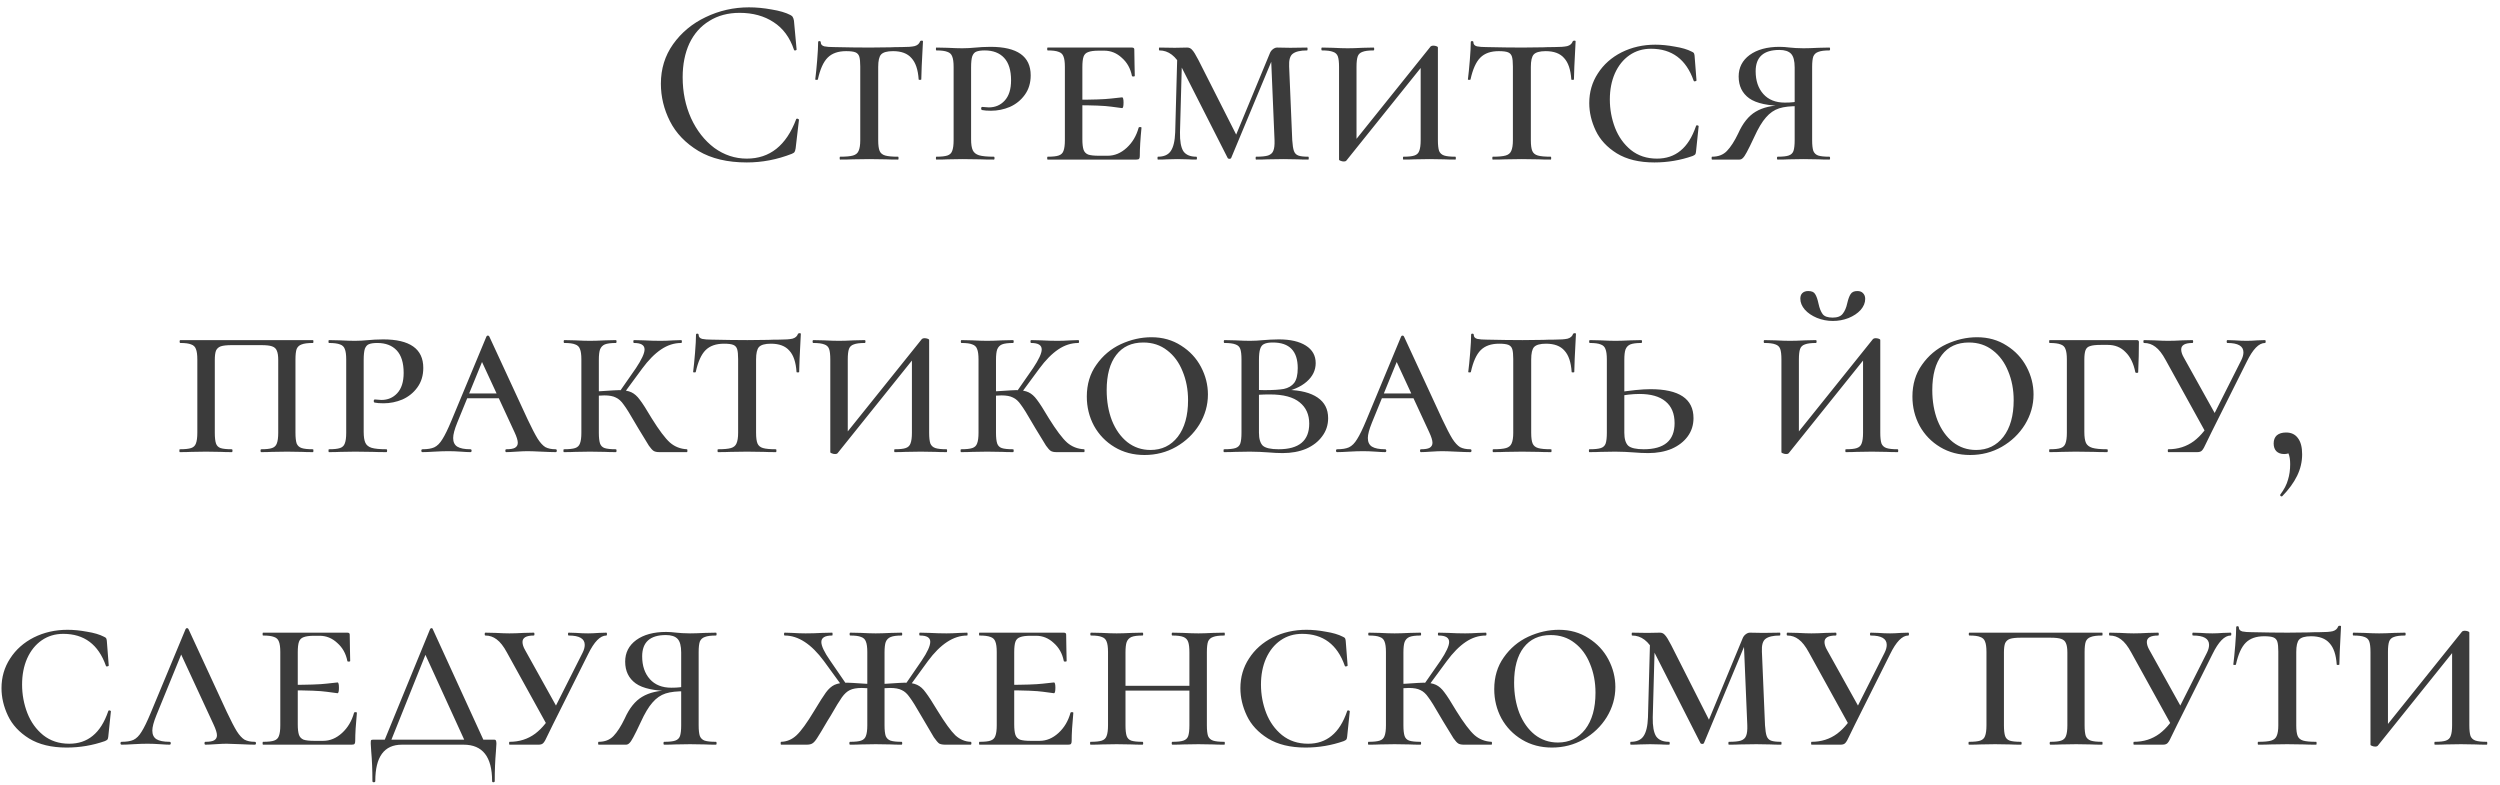 <?xml version="1.0" encoding="UTF-8"?> <svg xmlns="http://www.w3.org/2000/svg" width="188" height="59" viewBox="0 0 188 59" fill="none"><path d="M56.322 0.552C56.874 0.552 57.444 0.606 58.032 0.714C58.62 0.81 59.088 0.948 59.436 1.128C59.532 1.176 59.592 1.23 59.616 1.29C59.652 1.338 59.682 1.428 59.706 1.56L59.904 3.72C59.904 3.756 59.874 3.78 59.814 3.792C59.754 3.804 59.718 3.786 59.706 3.738C59.394 2.814 58.884 2.124 58.176 1.668C57.468 1.2 56.616 0.966 55.62 0.966C54.744 0.966 53.982 1.17 53.334 1.578C52.686 1.974 52.188 2.538 51.84 3.27C51.504 4.002 51.336 4.848 51.336 5.808C51.336 6.924 51.546 7.95 51.966 8.886C52.398 9.822 52.98 10.566 53.712 11.118C54.456 11.658 55.272 11.928 56.16 11.928C57.888 11.928 59.124 10.944 59.868 8.976C59.868 8.94 59.898 8.922 59.958 8.922C59.982 8.922 60.006 8.934 60.03 8.958C60.066 8.97 60.084 8.982 60.084 8.994L59.832 11.154C59.808 11.298 59.778 11.394 59.742 11.442C59.718 11.478 59.652 11.52 59.544 11.568C58.44 12 57.312 12.216 56.16 12.216C54.708 12.216 53.496 11.928 52.524 11.352C51.552 10.764 50.838 10.02 50.382 9.12C49.926 8.22 49.698 7.278 49.698 6.294C49.698 5.178 50.004 4.188 50.616 3.324C51.24 2.448 52.056 1.77 53.064 1.29C54.084 0.798 55.17 0.552 56.322 0.552ZM63.629 3.846C63.029 3.846 62.567 4.008 62.243 4.332C61.919 4.656 61.673 5.202 61.505 5.97C61.505 5.994 61.469 6.006 61.397 6.006C61.337 6.006 61.307 5.994 61.307 5.97C61.355 5.598 61.403 5.118 61.451 4.53C61.499 3.942 61.523 3.492 61.523 3.18C61.523 3.12 61.553 3.09 61.613 3.09C61.685 3.09 61.721 3.12 61.721 3.18C61.721 3.336 61.811 3.438 61.991 3.486C62.171 3.522 62.399 3.54 62.675 3.54C63.707 3.564 64.613 3.576 65.393 3.576L66.959 3.558C67.163 3.546 67.439 3.54 67.787 3.54C68.243 3.54 68.573 3.516 68.777 3.468C68.993 3.408 69.131 3.288 69.191 3.108C69.215 3.072 69.257 3.054 69.317 3.054C69.377 3.054 69.407 3.072 69.407 3.108C69.323 4.656 69.281 5.61 69.281 5.97C69.281 5.994 69.245 6.006 69.173 6.006C69.113 6.006 69.083 5.994 69.083 5.97C69.035 5.238 68.855 4.704 68.543 4.368C68.243 4.02 67.781 3.846 67.157 3.846C66.713 3.846 66.413 3.93 66.257 4.098C66.113 4.254 66.041 4.566 66.041 5.034V10.542C66.041 10.914 66.077 11.184 66.149 11.352C66.221 11.52 66.359 11.634 66.563 11.694C66.767 11.754 67.091 11.784 67.535 11.784C67.559 11.784 67.571 11.82 67.571 11.892C67.571 11.964 67.559 12 67.535 12C67.139 12 66.833 11.994 66.617 11.982L65.357 11.964L64.115 11.982C63.887 11.994 63.575 12 63.179 12C63.155 12 63.143 11.964 63.143 11.892C63.143 11.82 63.155 11.784 63.179 11.784C63.623 11.784 63.947 11.754 64.151 11.694C64.355 11.634 64.493 11.52 64.565 11.352C64.649 11.172 64.691 10.902 64.691 10.542V4.998C64.691 4.662 64.667 4.416 64.619 4.26C64.571 4.104 64.475 3.996 64.331 3.936C64.187 3.876 63.953 3.846 63.629 3.846ZM73.026 10.47C73.026 10.842 73.068 11.118 73.152 11.298C73.236 11.478 73.392 11.604 73.62 11.676C73.86 11.748 74.232 11.784 74.736 11.784C74.772 11.784 74.79 11.82 74.79 11.892C74.79 11.964 74.772 12 74.736 12C74.304 12 73.962 11.994 73.71 11.982L72.378 11.964L71.262 11.982C71.058 11.994 70.776 12 70.416 12C70.392 12 70.38 11.964 70.38 11.892C70.38 11.82 70.392 11.784 70.416 11.784C70.788 11.784 71.064 11.754 71.244 11.694C71.424 11.634 71.544 11.52 71.604 11.352C71.676 11.172 71.712 10.902 71.712 10.542V5.034C71.712 4.674 71.676 4.41 71.604 4.242C71.544 4.074 71.424 3.96 71.244 3.9C71.064 3.828 70.788 3.792 70.416 3.792C70.392 3.792 70.38 3.756 70.38 3.684C70.38 3.612 70.392 3.576 70.416 3.576L71.244 3.594C71.724 3.618 72.096 3.63 72.36 3.63C72.672 3.63 73.014 3.612 73.386 3.576C73.518 3.564 73.674 3.552 73.854 3.54C74.046 3.528 74.256 3.522 74.484 3.522C76.5 3.522 77.508 4.236 77.508 5.664C77.508 6.24 77.358 6.732 77.058 7.14C76.77 7.536 76.398 7.836 75.942 8.04C75.486 8.232 75.012 8.328 74.52 8.328C74.244 8.328 74.016 8.31 73.836 8.274C73.8 8.25 73.782 8.214 73.782 8.166C73.782 8.082 73.812 8.04 73.872 8.04C73.956 8.04 74.034 8.046 74.106 8.058C74.19 8.07 74.274 8.076 74.358 8.076C74.838 8.076 75.234 7.908 75.546 7.572C75.87 7.224 76.032 6.714 76.032 6.042C76.032 5.286 75.858 4.722 75.51 4.35C75.162 3.978 74.676 3.792 74.052 3.792C73.776 3.792 73.566 3.822 73.422 3.882C73.29 3.93 73.188 4.044 73.116 4.224C73.056 4.404 73.026 4.686 73.026 5.07V10.47ZM78.784 12C78.76 12 78.748 11.964 78.748 11.892C78.748 11.82 78.76 11.784 78.784 11.784C79.168 11.784 79.444 11.754 79.612 11.694C79.791 11.634 79.912 11.52 79.972 11.352C80.043 11.172 80.079 10.902 80.079 10.542V5.034C80.079 4.674 80.043 4.41 79.972 4.242C79.912 4.074 79.791 3.96 79.612 3.9C79.431 3.828 79.156 3.792 78.784 3.792C78.76 3.792 78.748 3.756 78.748 3.684C78.748 3.612 78.76 3.576 78.784 3.576H85.12C85.24 3.576 85.299 3.624 85.299 3.72L85.317 4.836C85.329 5.064 85.335 5.352 85.335 5.7C85.335 5.736 85.299 5.754 85.228 5.754C85.156 5.754 85.12 5.736 85.12 5.7C85.011 5.148 84.76 4.698 84.364 4.35C83.98 3.99 83.535 3.81 83.031 3.81H82.635C82.275 3.81 82.005 3.846 81.826 3.918C81.657 3.978 81.543 4.092 81.484 4.26C81.424 4.428 81.394 4.692 81.394 5.052V10.47C81.394 10.818 81.424 11.082 81.484 11.262C81.543 11.43 81.657 11.55 81.826 11.622C82.005 11.682 82.275 11.712 82.635 11.712H83.302C83.817 11.712 84.291 11.514 84.724 11.118C85.156 10.722 85.456 10.218 85.624 9.606C85.635 9.57 85.671 9.552 85.731 9.552C85.803 9.552 85.84 9.57 85.84 9.606C85.755 10.47 85.713 11.178 85.713 11.73C85.713 11.826 85.695 11.898 85.659 11.946C85.624 11.982 85.552 12 85.444 12H78.784ZM84.382 8.13C84.334 8.13 84.064 8.094 83.572 8.022C83.079 7.95 82.168 7.914 80.835 7.914V7.5C82.156 7.5 83.061 7.47 83.553 7.41C84.046 7.35 84.322 7.32 84.382 7.32C84.454 7.32 84.49 7.452 84.49 7.716C84.49 7.992 84.454 8.13 84.382 8.13ZM88.537 3.972L88.897 4.026L88.735 9.948C88.723 10.608 88.807 11.082 88.987 11.37C89.179 11.646 89.503 11.784 89.959 11.784C89.995 11.784 90.013 11.82 90.013 11.892C90.013 11.964 89.995 12 89.959 12C89.695 12 89.491 11.994 89.347 11.982L88.537 11.964L87.745 11.982C87.589 11.994 87.367 12 87.079 12C87.055 12 87.043 11.964 87.043 11.892C87.043 11.82 87.055 11.784 87.079 11.784C87.523 11.784 87.841 11.646 88.033 11.37C88.237 11.082 88.351 10.608 88.375 9.948L88.537 3.972ZM98.383 11.784C98.407 11.784 98.419 11.82 98.419 11.892C98.419 11.964 98.407 12 98.383 12C98.047 12 97.783 11.994 97.591 11.982L96.529 11.964L95.305 11.982C95.101 11.994 94.819 12 94.459 12C94.435 12 94.423 11.964 94.423 11.892C94.423 11.82 94.435 11.784 94.459 11.784C94.867 11.784 95.167 11.754 95.359 11.694C95.563 11.622 95.695 11.502 95.755 11.334C95.827 11.166 95.857 10.902 95.845 10.542L95.575 4.134L95.953 3.792L92.587 11.874C92.563 11.922 92.521 11.946 92.461 11.946C92.389 11.946 92.341 11.922 92.317 11.874L88.861 5.07C88.429 4.218 87.871 3.792 87.187 3.792C87.163 3.792 87.151 3.756 87.151 3.684C87.151 3.612 87.163 3.576 87.187 3.576L88.339 3.594L89.275 3.576C89.431 3.576 89.557 3.636 89.653 3.756C89.761 3.864 89.917 4.116 90.121 4.512L93.037 10.272L92.443 11.37L95.485 4.026C95.533 3.894 95.611 3.786 95.719 3.702C95.827 3.618 95.935 3.576 96.043 3.576L97.033 3.594L98.293 3.576C98.317 3.576 98.329 3.612 98.329 3.684C98.329 3.756 98.317 3.792 98.293 3.792C97.789 3.792 97.429 3.876 97.213 4.044C97.009 4.2 96.919 4.518 96.943 4.998L97.177 10.542C97.201 10.914 97.243 11.184 97.303 11.352C97.363 11.52 97.471 11.634 97.627 11.694C97.783 11.754 98.035 11.784 98.383 11.784ZM101.056 12.144C100.972 12.144 100.888 12.126 100.804 12.09C100.732 12.066 100.696 12.036 100.696 12V5.034C100.696 4.674 100.666 4.41 100.606 4.242C100.546 4.074 100.426 3.96 100.246 3.9C100.066 3.828 99.79 3.792 99.418 3.792C99.382 3.792 99.365 3.756 99.365 3.684C99.365 3.612 99.382 3.576 99.418 3.576L100.228 3.594C100.684 3.618 101.056 3.63 101.344 3.63C101.644 3.63 102.022 3.618 102.478 3.594L103.288 3.576C103.324 3.576 103.342 3.612 103.342 3.684C103.342 3.756 103.324 3.792 103.288 3.792C102.916 3.792 102.64 3.828 102.46 3.9C102.28 3.96 102.16 4.074 102.1 4.242C102.04 4.41 102.01 4.674 102.01 5.034V10.866L101.596 10.956L107.59 3.486C107.65 3.45 107.71 3.432 107.77 3.432C107.854 3.432 107.932 3.444 108.004 3.468C108.088 3.492 108.13 3.528 108.13 3.576V10.542C108.13 10.902 108.16 11.172 108.22 11.352C108.292 11.52 108.418 11.634 108.598 11.694C108.778 11.754 109.06 11.784 109.444 11.784C109.468 11.784 109.48 11.82 109.48 11.892C109.48 11.964 109.468 12 109.444 12C109.084 12 108.802 11.994 108.598 11.982L107.5 11.964L106.348 11.982C106.156 11.994 105.886 12 105.538 12C105.514 12 105.502 11.964 105.502 11.892C105.502 11.82 105.514 11.784 105.538 11.784C105.922 11.784 106.198 11.754 106.366 11.694C106.546 11.634 106.666 11.52 106.726 11.352C106.798 11.172 106.834 10.902 106.834 10.542V4.764L107.23 4.62L101.236 12.09C101.2 12.126 101.14 12.144 101.056 12.144ZM112.708 3.846C112.108 3.846 111.646 4.008 111.322 4.332C110.998 4.656 110.752 5.202 110.584 5.97C110.584 5.994 110.548 6.006 110.476 6.006C110.416 6.006 110.386 5.994 110.386 5.97C110.434 5.598 110.482 5.118 110.53 4.53C110.578 3.942 110.602 3.492 110.602 3.18C110.602 3.12 110.632 3.09 110.692 3.09C110.764 3.09 110.8 3.12 110.8 3.18C110.8 3.336 110.89 3.438 111.07 3.486C111.25 3.522 111.478 3.54 111.754 3.54C112.786 3.564 113.692 3.576 114.472 3.576L116.038 3.558C116.242 3.546 116.518 3.54 116.866 3.54C117.322 3.54 117.652 3.516 117.856 3.468C118.072 3.408 118.21 3.288 118.27 3.108C118.294 3.072 118.336 3.054 118.396 3.054C118.456 3.054 118.486 3.072 118.486 3.108C118.402 4.656 118.36 5.61 118.36 5.97C118.36 5.994 118.324 6.006 118.252 6.006C118.192 6.006 118.162 5.994 118.162 5.97C118.114 5.238 117.934 4.704 117.622 4.368C117.322 4.02 116.86 3.846 116.236 3.846C115.792 3.846 115.492 3.93 115.336 4.098C115.192 4.254 115.12 4.566 115.12 5.034V10.542C115.12 10.914 115.156 11.184 115.228 11.352C115.3 11.52 115.438 11.634 115.642 11.694C115.846 11.754 116.17 11.784 116.614 11.784C116.638 11.784 116.65 11.82 116.65 11.892C116.65 11.964 116.638 12 116.614 12C116.218 12 115.912 11.994 115.696 11.982L114.436 11.964L113.194 11.982C112.966 11.994 112.654 12 112.258 12C112.234 12 112.222 11.964 112.222 11.892C112.222 11.82 112.234 11.784 112.258 11.784C112.702 11.784 113.026 11.754 113.23 11.694C113.434 11.634 113.572 11.52 113.644 11.352C113.728 11.172 113.77 10.902 113.77 10.542V4.998C113.77 4.662 113.746 4.416 113.698 4.26C113.65 4.104 113.554 3.996 113.41 3.936C113.266 3.876 113.032 3.846 112.708 3.846ZM124.48 3.36C124.936 3.36 125.422 3.408 125.938 3.504C126.466 3.588 126.892 3.714 127.216 3.882C127.3 3.918 127.354 3.954 127.378 3.99C127.402 4.026 127.42 4.092 127.432 4.188L127.576 6.042C127.576 6.078 127.54 6.102 127.468 6.114C127.408 6.126 127.372 6.108 127.36 6.06C126.796 4.464 125.728 3.666 124.156 3.666C123.544 3.666 123.004 3.828 122.536 4.152C122.068 4.476 121.702 4.932 121.438 5.52C121.186 6.096 121.06 6.75 121.06 7.482C121.06 8.226 121.192 8.94 121.456 9.624C121.72 10.296 122.116 10.848 122.644 11.28C123.184 11.712 123.838 11.928 124.606 11.928C125.302 11.928 125.89 11.73 126.37 11.334C126.862 10.938 127.252 10.32 127.54 9.48C127.552 9.432 127.588 9.414 127.648 9.426C127.708 9.438 127.738 9.462 127.738 9.498L127.54 11.406C127.528 11.502 127.51 11.568 127.486 11.604C127.462 11.64 127.396 11.682 127.288 11.73C126.364 12.054 125.404 12.216 124.408 12.216C123.268 12.216 122.326 11.988 121.582 11.532C120.85 11.076 120.322 10.506 119.998 9.822C119.674 9.138 119.512 8.448 119.512 7.752C119.512 6.924 119.728 6.18 120.16 5.52C120.592 4.848 121.186 4.32 121.942 3.936C122.71 3.552 123.556 3.36 124.48 3.36ZM128.749 12C128.725 12 128.713 11.964 128.713 11.892C128.713 11.82 128.725 11.784 128.749 11.784C129.217 11.784 129.589 11.64 129.865 11.352C130.153 11.052 130.435 10.614 130.711 10.038C131.059 9.258 131.497 8.712 132.025 8.4C132.565 8.076 133.267 7.914 134.131 7.914L134.257 7.968C132.985 7.968 132.079 7.776 131.539 7.392C131.011 7.008 130.747 6.462 130.747 5.754C130.747 5.082 131.023 4.542 131.575 4.134C132.139 3.726 132.889 3.522 133.825 3.522C134.053 3.522 134.311 3.54 134.599 3.576C134.719 3.588 134.863 3.6 135.031 3.612C135.211 3.624 135.409 3.63 135.625 3.63C135.901 3.63 136.279 3.618 136.759 3.594L137.569 3.576C137.605 3.576 137.623 3.612 137.623 3.684C137.623 3.756 137.605 3.792 137.569 3.792C137.197 3.792 136.921 3.828 136.741 3.9C136.561 3.96 136.435 4.074 136.363 4.242C136.303 4.41 136.273 4.674 136.273 5.034V10.542C136.273 10.902 136.303 11.172 136.363 11.352C136.435 11.52 136.555 11.634 136.723 11.694C136.903 11.754 137.185 11.784 137.569 11.784C137.605 11.784 137.623 11.82 137.623 11.892C137.623 11.964 137.605 12 137.569 12C137.221 12 136.951 11.994 136.759 11.982L135.625 11.964L134.491 11.982C134.299 11.994 134.029 12 133.681 12C133.645 12 133.627 11.964 133.627 11.892C133.627 11.82 133.645 11.784 133.681 11.784C134.065 11.784 134.341 11.754 134.509 11.694C134.689 11.634 134.809 11.52 134.869 11.352C134.929 11.172 134.959 10.902 134.959 10.542V5.07C134.959 4.578 134.869 4.236 134.689 4.044C134.509 3.852 134.215 3.756 133.807 3.756C132.619 3.756 132.025 4.29 132.025 5.358C132.025 6.066 132.217 6.636 132.601 7.068C132.985 7.5 133.525 7.716 134.221 7.716C134.713 7.716 135.079 7.674 135.319 7.59L135.265 7.986C134.653 7.974 134.161 8.028 133.789 8.148C133.417 8.268 133.087 8.496 132.799 8.832C132.511 9.156 132.217 9.648 131.917 10.308C131.677 10.824 131.491 11.202 131.359 11.442C131.239 11.67 131.137 11.82 131.053 11.892C130.981 11.964 130.897 12 130.801 12H128.749ZM13.525 34C13.501 34 13.489 33.964 13.489 33.892C13.489 33.82 13.501 33.784 13.525 33.784C13.909 33.784 14.191 33.754 14.371 33.694C14.551 33.634 14.671 33.52 14.731 33.352C14.803 33.172 14.839 32.902 14.839 32.542V27.034C14.839 26.674 14.803 26.41 14.731 26.242C14.671 26.074 14.551 25.96 14.371 25.9C14.203 25.828 13.933 25.792 13.561 25.792C13.525 25.792 13.507 25.756 13.507 25.684C13.507 25.612 13.525 25.576 13.561 25.576H23.533C23.557 25.576 23.569 25.612 23.569 25.684C23.569 25.756 23.557 25.792 23.533 25.792C23.149 25.792 22.867 25.828 22.687 25.9C22.507 25.96 22.381 26.074 22.309 26.242C22.249 26.41 22.219 26.674 22.219 27.034V32.542C22.219 32.902 22.249 33.172 22.309 33.352C22.381 33.52 22.507 33.634 22.687 33.694C22.867 33.754 23.149 33.784 23.533 33.784C23.557 33.784 23.569 33.82 23.569 33.892C23.569 33.964 23.557 34 23.533 34C23.185 34 22.909 33.994 22.705 33.982L21.589 33.964L20.437 33.982C20.245 33.994 19.981 34 19.645 34C19.609 34 19.591 33.964 19.591 33.892C19.591 33.82 19.609 33.784 19.645 33.784C20.017 33.784 20.287 33.754 20.455 33.694C20.635 33.634 20.755 33.52 20.815 33.352C20.887 33.172 20.923 32.902 20.923 32.542V27.07C20.923 26.758 20.887 26.524 20.815 26.368C20.755 26.212 20.635 26.104 20.455 26.044C20.287 25.984 20.017 25.954 19.645 25.954H17.431C17.059 25.954 16.783 25.984 16.603 26.044C16.435 26.104 16.315 26.212 16.243 26.368C16.183 26.524 16.153 26.758 16.153 27.07V32.542C16.153 32.902 16.183 33.172 16.243 33.352C16.303 33.52 16.417 33.634 16.585 33.694C16.765 33.754 17.047 33.784 17.431 33.784C17.467 33.784 17.485 33.82 17.485 33.892C17.485 33.964 17.467 34 17.431 34C17.083 34 16.813 33.994 16.621 33.982L15.487 33.964L14.371 33.982C14.167 33.994 13.885 34 13.525 34ZM27.349 32.47C27.349 32.842 27.392 33.118 27.476 33.298C27.559 33.478 27.715 33.604 27.944 33.676C28.183 33.748 28.555 33.784 29.059 33.784C29.096 33.784 29.113 33.82 29.113 33.892C29.113 33.964 29.096 34 29.059 34C28.628 34 28.285 33.994 28.034 33.982L26.701 33.964L25.585 33.982C25.381 33.994 25.099 34 24.739 34C24.715 34 24.703 33.964 24.703 33.892C24.703 33.82 24.715 33.784 24.739 33.784C25.111 33.784 25.387 33.754 25.567 33.694C25.747 33.634 25.867 33.52 25.927 33.352C26 33.172 26.035 32.902 26.035 32.542V27.034C26.035 26.674 26 26.41 25.927 26.242C25.867 26.074 25.747 25.96 25.567 25.9C25.387 25.828 25.111 25.792 24.739 25.792C24.715 25.792 24.703 25.756 24.703 25.684C24.703 25.612 24.715 25.576 24.739 25.576L25.567 25.594C26.047 25.618 26.419 25.63 26.683 25.63C26.995 25.63 27.337 25.612 27.709 25.576C27.841 25.564 27.997 25.552 28.177 25.54C28.369 25.528 28.579 25.522 28.808 25.522C30.823 25.522 31.831 26.236 31.831 27.664C31.831 28.24 31.681 28.732 31.381 29.14C31.093 29.536 30.721 29.836 30.265 30.04C29.809 30.232 29.335 30.328 28.843 30.328C28.567 30.328 28.34 30.31 28.16 30.274C28.123 30.25 28.105 30.214 28.105 30.166C28.105 30.082 28.136 30.04 28.195 30.04C28.279 30.04 28.358 30.046 28.43 30.058C28.514 30.07 28.598 30.076 28.681 30.076C29.162 30.076 29.558 29.908 29.869 29.572C30.194 29.224 30.355 28.714 30.355 28.042C30.355 27.286 30.181 26.722 29.834 26.35C29.485 25.978 29 25.792 28.375 25.792C28.099 25.792 27.89 25.822 27.745 25.882C27.613 25.93 27.512 26.044 27.439 26.224C27.38 26.404 27.349 26.686 27.349 27.07V32.47ZM35.122 29.59H38.416L38.542 29.95H34.852L35.122 29.59ZM41.782 33.784C41.842 33.784 41.872 33.82 41.872 33.892C41.872 33.964 41.842 34 41.782 34C41.542 34 41.182 33.988 40.702 33.964C40.222 33.94 39.874 33.928 39.658 33.928C39.466 33.928 39.19 33.94 38.83 33.964C38.494 33.988 38.242 34 38.074 34C38.026 34 38.002 33.964 38.002 33.892C38.002 33.82 38.026 33.784 38.074 33.784C38.374 33.784 38.59 33.748 38.722 33.676C38.866 33.592 38.938 33.466 38.938 33.298C38.938 33.118 38.854 32.848 38.686 32.488L36.094 26.89L36.67 26.188L34.384 31.786C34.18 32.29 34.078 32.674 34.078 32.938C34.078 33.238 34.18 33.454 34.384 33.586C34.6 33.718 34.93 33.784 35.374 33.784C35.434 33.784 35.464 33.82 35.464 33.892C35.464 33.964 35.434 34 35.374 34C35.206 34 34.966 33.988 34.654 33.964C34.318 33.94 34.006 33.928 33.718 33.928C33.418 33.928 33.064 33.94 32.656 33.964C32.296 33.988 32.002 34 31.774 34C31.714 34 31.684 33.964 31.684 33.892C31.684 33.82 31.714 33.784 31.774 33.784C32.146 33.784 32.44 33.736 32.656 33.64C32.884 33.532 33.088 33.328 33.268 33.028C33.46 32.728 33.688 32.26 33.952 31.624L36.58 25.306C36.604 25.258 36.64 25.234 36.688 25.234C36.736 25.234 36.772 25.258 36.796 25.306L39.676 31.534C39.988 32.194 40.24 32.68 40.432 32.992C40.624 33.292 40.816 33.502 41.008 33.622C41.212 33.73 41.47 33.784 41.782 33.784ZM49.587 34C49.395 34 49.252 33.97 49.156 33.91C49.059 33.85 48.94 33.718 48.795 33.514C48.663 33.298 48.4 32.866 48.004 32.218L47.77 31.822C47.386 31.15 47.097 30.688 46.906 30.436C46.725 30.172 46.528 29.992 46.312 29.896C46.108 29.788 45.819 29.734 45.447 29.734C45.328 29.734 45.063 29.746 44.656 29.77L44.638 29.446C44.95 29.422 45.166 29.41 45.285 29.41C45.981 29.362 46.401 29.338 46.545 29.338C46.941 29.338 47.254 29.392 47.481 29.5C47.709 29.608 47.919 29.794 48.111 30.058C48.316 30.322 48.615 30.79 49.011 31.462C49.563 32.35 50.02 32.956 50.38 33.28C50.739 33.592 51.166 33.76 51.657 33.784C51.681 33.784 51.694 33.82 51.694 33.892C51.694 33.964 51.681 34 51.657 34H49.587ZM42.406 34C42.382 34 42.37 33.964 42.37 33.892C42.37 33.82 42.382 33.784 42.406 33.784C42.789 33.784 43.072 33.754 43.252 33.694C43.431 33.634 43.551 33.52 43.611 33.352C43.684 33.172 43.719 32.902 43.719 32.542V27.034C43.719 26.674 43.684 26.41 43.611 26.242C43.551 26.074 43.431 25.96 43.252 25.9C43.084 25.828 42.813 25.792 42.441 25.792C42.406 25.792 42.388 25.756 42.388 25.684C42.388 25.612 42.406 25.576 42.441 25.576L43.252 25.594C43.708 25.618 44.08 25.63 44.367 25.63C44.656 25.63 45.039 25.618 45.52 25.594L46.312 25.576C46.347 25.576 46.365 25.612 46.365 25.684C46.365 25.756 46.347 25.792 46.312 25.792C45.94 25.792 45.663 25.828 45.483 25.9C45.316 25.972 45.196 26.098 45.123 26.278C45.063 26.446 45.033 26.71 45.033 27.07V32.542C45.033 32.902 45.063 33.172 45.123 33.352C45.184 33.52 45.297 33.634 45.465 33.694C45.645 33.754 45.928 33.784 46.312 33.784C46.347 33.784 46.365 33.82 46.365 33.892C46.365 33.964 46.347 34 46.312 34C45.964 34 45.694 33.994 45.502 33.982L44.367 33.964L43.252 33.982C43.047 33.994 42.766 34 42.406 34ZM46.51 29.572L47.824 27.682C48.255 27.034 48.471 26.566 48.471 26.278C48.471 25.954 48.208 25.792 47.679 25.792C47.644 25.792 47.626 25.756 47.626 25.684C47.626 25.612 47.644 25.576 47.679 25.576L48.417 25.594C48.849 25.618 49.27 25.63 49.678 25.63C49.953 25.63 50.283 25.618 50.667 25.594L51.225 25.576C51.261 25.576 51.279 25.612 51.279 25.684C51.279 25.756 51.261 25.792 51.225 25.792C50.697 25.792 50.194 25.954 49.714 26.278C49.233 26.602 48.76 27.082 48.291 27.718L46.834 29.698L46.51 29.572ZM54.445 25.846C53.845 25.846 53.383 26.008 53.059 26.332C52.735 26.656 52.489 27.202 52.321 27.97C52.321 27.994 52.285 28.006 52.213 28.006C52.153 28.006 52.123 27.994 52.123 27.97C52.171 27.598 52.219 27.118 52.267 26.53C52.315 25.942 52.339 25.492 52.339 25.18C52.339 25.12 52.369 25.09 52.429 25.09C52.501 25.09 52.537 25.12 52.537 25.18C52.537 25.336 52.627 25.438 52.807 25.486C52.987 25.522 53.215 25.54 53.491 25.54C54.523 25.564 55.429 25.576 56.209 25.576L57.775 25.558C57.979 25.546 58.255 25.54 58.603 25.54C59.059 25.54 59.389 25.516 59.593 25.468C59.809 25.408 59.947 25.288 60.007 25.108C60.031 25.072 60.073 25.054 60.133 25.054C60.193 25.054 60.223 25.072 60.223 25.108C60.139 26.656 60.097 27.61 60.097 27.97C60.097 27.994 60.061 28.006 59.989 28.006C59.929 28.006 59.899 27.994 59.899 27.97C59.851 27.238 59.671 26.704 59.359 26.368C59.059 26.02 58.597 25.846 57.973 25.846C57.529 25.846 57.229 25.93 57.073 26.098C56.929 26.254 56.857 26.566 56.857 27.034V32.542C56.857 32.914 56.893 33.184 56.965 33.352C57.037 33.52 57.175 33.634 57.379 33.694C57.583 33.754 57.907 33.784 58.351 33.784C58.375 33.784 58.387 33.82 58.387 33.892C58.387 33.964 58.375 34 58.351 34C57.955 34 57.649 33.994 57.433 33.982L56.173 33.964L54.931 33.982C54.703 33.994 54.391 34 53.995 34C53.971 34 53.959 33.964 53.959 33.892C53.959 33.82 53.971 33.784 53.995 33.784C54.439 33.784 54.763 33.754 54.967 33.694C55.171 33.634 55.309 33.52 55.381 33.352C55.465 33.172 55.507 32.902 55.507 32.542V26.998C55.507 26.662 55.483 26.416 55.435 26.26C55.387 26.104 55.291 25.996 55.147 25.936C55.003 25.876 54.769 25.846 54.445 25.846ZM62.798 34.144C62.714 34.144 62.63 34.126 62.546 34.09C62.474 34.066 62.438 34.036 62.438 34V27.034C62.438 26.674 62.408 26.41 62.348 26.242C62.288 26.074 62.168 25.96 61.988 25.9C61.808 25.828 61.532 25.792 61.16 25.792C61.124 25.792 61.106 25.756 61.106 25.684C61.106 25.612 61.124 25.576 61.16 25.576L61.97 25.594C62.426 25.618 62.798 25.63 63.086 25.63C63.386 25.63 63.764 25.618 64.22 25.594L65.03 25.576C65.066 25.576 65.084 25.612 65.084 25.684C65.084 25.756 65.066 25.792 65.03 25.792C64.658 25.792 64.382 25.828 64.202 25.9C64.022 25.96 63.902 26.074 63.842 26.242C63.782 26.41 63.752 26.674 63.752 27.034V32.866L63.338 32.956L69.332 25.486C69.392 25.45 69.452 25.432 69.512 25.432C69.596 25.432 69.674 25.444 69.746 25.468C69.83 25.492 69.872 25.528 69.872 25.576V32.542C69.872 32.902 69.902 33.172 69.962 33.352C70.034 33.52 70.16 33.634 70.34 33.694C70.52 33.754 70.802 33.784 71.186 33.784C71.21 33.784 71.222 33.82 71.222 33.892C71.222 33.964 71.21 34 71.186 34C70.826 34 70.544 33.994 70.34 33.982L69.242 33.964L68.09 33.982C67.898 33.994 67.628 34 67.28 34C67.256 34 67.244 33.964 67.244 33.892C67.244 33.82 67.256 33.784 67.28 33.784C67.664 33.784 67.94 33.754 68.108 33.694C68.288 33.634 68.408 33.52 68.468 33.352C68.54 33.172 68.576 32.902 68.576 32.542V26.764L68.972 26.62L62.978 34.09C62.942 34.126 62.882 34.144 62.798 34.144ZM79.453 34C79.261 34 79.117 33.97 79.021 33.91C78.925 33.85 78.805 33.718 78.661 33.514C78.529 33.298 78.265 32.866 77.869 32.218L77.635 31.822C77.251 31.15 76.963 30.688 76.771 30.436C76.591 30.172 76.393 29.992 76.177 29.896C75.973 29.788 75.685 29.734 75.313 29.734C75.193 29.734 74.929 29.746 74.521 29.77L74.503 29.446C74.815 29.422 75.031 29.41 75.151 29.41C75.847 29.362 76.267 29.338 76.411 29.338C76.807 29.338 77.119 29.392 77.347 29.5C77.575 29.608 77.785 29.794 77.977 30.058C78.181 30.322 78.481 30.79 78.877 31.462C79.429 32.35 79.885 32.956 80.245 33.28C80.605 33.592 81.031 33.76 81.523 33.784C81.547 33.784 81.559 33.82 81.559 33.892C81.559 33.964 81.547 34 81.523 34H79.453ZM72.271 34C72.247 34 72.235 33.964 72.235 33.892C72.235 33.82 72.247 33.784 72.271 33.784C72.655 33.784 72.937 33.754 73.117 33.694C73.297 33.634 73.417 33.52 73.477 33.352C73.549 33.172 73.585 32.902 73.585 32.542V27.034C73.585 26.674 73.549 26.41 73.477 26.242C73.417 26.074 73.297 25.96 73.117 25.9C72.949 25.828 72.679 25.792 72.307 25.792C72.271 25.792 72.253 25.756 72.253 25.684C72.253 25.612 72.271 25.576 72.307 25.576L73.117 25.594C73.573 25.618 73.945 25.63 74.233 25.63C74.521 25.63 74.905 25.618 75.385 25.594L76.177 25.576C76.213 25.576 76.231 25.612 76.231 25.684C76.231 25.756 76.213 25.792 76.177 25.792C75.805 25.792 75.529 25.828 75.349 25.9C75.181 25.972 75.061 26.098 74.989 26.278C74.929 26.446 74.899 26.71 74.899 27.07V32.542C74.899 32.902 74.929 33.172 74.989 33.352C75.049 33.52 75.163 33.634 75.331 33.694C75.511 33.754 75.793 33.784 76.177 33.784C76.213 33.784 76.231 33.82 76.231 33.892C76.231 33.964 76.213 34 76.177 34C75.829 34 75.559 33.994 75.367 33.982L74.233 33.964L73.117 33.982C72.913 33.994 72.631 34 72.271 34ZM76.375 29.572L77.689 27.682C78.121 27.034 78.337 26.566 78.337 26.278C78.337 25.954 78.073 25.792 77.545 25.792C77.509 25.792 77.491 25.756 77.491 25.684C77.491 25.612 77.509 25.576 77.545 25.576L78.283 25.594C78.715 25.618 79.135 25.63 79.543 25.63C79.819 25.63 80.149 25.618 80.533 25.594L81.091 25.576C81.127 25.576 81.145 25.612 81.145 25.684C81.145 25.756 81.127 25.792 81.091 25.792C80.563 25.792 80.059 25.954 79.579 26.278C79.099 26.602 78.625 27.082 78.157 27.718L76.699 29.698L76.375 29.572ZM86.066 34.216C85.226 34.216 84.476 34.018 83.816 33.622C83.156 33.226 82.64 32.692 82.268 32.02C81.908 31.348 81.728 30.616 81.728 29.824C81.728 28.9 81.968 28.102 82.448 27.43C82.928 26.746 83.54 26.23 84.284 25.882C85.04 25.534 85.808 25.36 86.588 25.36C87.428 25.36 88.172 25.57 88.82 25.99C89.468 26.398 89.966 26.932 90.314 27.592C90.662 28.252 90.836 28.942 90.836 29.662C90.836 30.466 90.62 31.222 90.188 31.93C89.756 32.626 89.174 33.184 88.442 33.604C87.722 34.012 86.93 34.216 86.066 34.216ZM86.516 33.838C87.368 33.838 88.052 33.508 88.568 32.848C89.084 32.176 89.342 31.258 89.342 30.094C89.342 29.302 89.204 28.576 88.928 27.916C88.664 27.256 88.28 26.734 87.776 26.35C87.272 25.954 86.672 25.756 85.976 25.756C85.1 25.756 84.422 26.068 83.942 26.692C83.462 27.316 83.222 28.198 83.222 29.338C83.222 30.178 83.354 30.94 83.618 31.624C83.894 32.308 84.278 32.848 84.77 33.244C85.274 33.64 85.856 33.838 86.516 33.838ZM96.834 29.32C97.806 29.344 98.556 29.536 99.084 29.896C99.612 30.256 99.876 30.772 99.876 31.444C99.876 31.96 99.726 32.416 99.426 32.812C99.138 33.208 98.736 33.52 98.22 33.748C97.704 33.964 97.116 34.072 96.456 34.072C96.132 34.072 95.76 34.054 95.34 34.018C95.172 34.006 94.968 33.994 94.728 33.982C94.5 33.97 94.254 33.964 93.99 33.964L92.892 33.982C92.688 33.994 92.406 34 92.046 34C92.022 34 92.01 33.964 92.01 33.892C92.01 33.82 92.022 33.784 92.046 33.784C92.442 33.784 92.73 33.754 92.91 33.694C93.09 33.634 93.21 33.52 93.27 33.352C93.33 33.172 93.36 32.902 93.36 32.542V27.034C93.36 26.674 93.33 26.41 93.27 26.242C93.21 26.074 93.09 25.96 92.91 25.9C92.73 25.828 92.454 25.792 92.082 25.792C92.046 25.792 92.028 25.756 92.028 25.684C92.028 25.612 92.046 25.576 92.082 25.576L92.892 25.594C93.348 25.618 93.714 25.63 93.99 25.63C94.314 25.63 94.656 25.612 95.016 25.576C95.136 25.564 95.31 25.552 95.538 25.54C95.778 25.528 95.988 25.522 96.168 25.522C97.032 25.522 97.71 25.678 98.202 25.99C98.694 26.302 98.94 26.74 98.94 27.304C98.94 27.844 98.712 28.312 98.256 28.708C97.8 29.104 97.182 29.368 96.402 29.5L96.834 29.32ZM95.718 25.756C95.43 25.756 95.214 25.792 95.07 25.864C94.926 25.924 94.824 26.05 94.764 26.242C94.704 26.422 94.674 26.698 94.674 27.07V29.392L94.116 29.284C94.356 29.32 94.68 29.338 95.088 29.338C95.724 29.338 96.21 29.308 96.546 29.248C96.882 29.176 97.14 29.026 97.32 28.798C97.5 28.558 97.59 28.186 97.59 27.682C97.59 26.398 96.966 25.756 95.718 25.756ZM96.15 33.784C97.686 33.784 98.454 33.142 98.454 31.858C98.454 31.174 98.214 30.64 97.734 30.256C97.254 29.86 96.51 29.662 95.502 29.662C94.89 29.662 94.428 29.692 94.116 29.752L94.674 29.59V32.542C94.674 32.998 94.77 33.322 94.962 33.514C95.166 33.694 95.562 33.784 96.15 33.784ZM103.906 29.59H107.2L107.326 29.95H103.636L103.906 29.59ZM110.566 33.784C110.626 33.784 110.656 33.82 110.656 33.892C110.656 33.964 110.626 34 110.566 34C110.326 34 109.966 33.988 109.486 33.964C109.006 33.94 108.658 33.928 108.442 33.928C108.25 33.928 107.974 33.94 107.614 33.964C107.278 33.988 107.026 34 106.858 34C106.81 34 106.786 33.964 106.786 33.892C106.786 33.82 106.81 33.784 106.858 33.784C107.158 33.784 107.374 33.748 107.506 33.676C107.65 33.592 107.722 33.466 107.722 33.298C107.722 33.118 107.638 32.848 107.47 32.488L104.878 26.89L105.454 26.188L103.168 31.786C102.964 32.29 102.862 32.674 102.862 32.938C102.862 33.238 102.964 33.454 103.168 33.586C103.384 33.718 103.714 33.784 104.158 33.784C104.218 33.784 104.248 33.82 104.248 33.892C104.248 33.964 104.218 34 104.158 34C103.99 34 103.75 33.988 103.438 33.964C103.102 33.94 102.79 33.928 102.502 33.928C102.202 33.928 101.848 33.94 101.44 33.964C101.08 33.988 100.786 34 100.558 34C100.498 34 100.468 33.964 100.468 33.892C100.468 33.82 100.498 33.784 100.558 33.784C100.93 33.784 101.224 33.736 101.44 33.64C101.668 33.532 101.872 33.328 102.052 33.028C102.244 32.728 102.472 32.26 102.736 31.624L105.364 25.306C105.388 25.258 105.424 25.234 105.472 25.234C105.52 25.234 105.556 25.258 105.58 25.306L108.46 31.534C108.772 32.194 109.024 32.68 109.216 32.992C109.408 33.292 109.6 33.502 109.792 33.622C109.996 33.73 110.254 33.784 110.566 33.784ZM112.734 25.846C112.134 25.846 111.672 26.008 111.348 26.332C111.024 26.656 110.778 27.202 110.61 27.97C110.61 27.994 110.574 28.006 110.502 28.006C110.442 28.006 110.412 27.994 110.412 27.97C110.46 27.598 110.508 27.118 110.556 26.53C110.604 25.942 110.628 25.492 110.628 25.18C110.628 25.12 110.658 25.09 110.718 25.09C110.79 25.09 110.826 25.12 110.826 25.18C110.826 25.336 110.916 25.438 111.096 25.486C111.276 25.522 111.504 25.54 111.78 25.54C112.812 25.564 113.718 25.576 114.498 25.576L116.064 25.558C116.268 25.546 116.544 25.54 116.892 25.54C117.348 25.54 117.678 25.516 117.882 25.468C118.098 25.408 118.236 25.288 118.296 25.108C118.32 25.072 118.362 25.054 118.422 25.054C118.482 25.054 118.512 25.072 118.512 25.108C118.428 26.656 118.386 27.61 118.386 27.97C118.386 27.994 118.35 28.006 118.278 28.006C118.218 28.006 118.188 27.994 118.188 27.97C118.14 27.238 117.96 26.704 117.648 26.368C117.348 26.02 116.886 25.846 116.262 25.846C115.818 25.846 115.518 25.93 115.362 26.098C115.218 26.254 115.146 26.566 115.146 27.034V32.542C115.146 32.914 115.182 33.184 115.254 33.352C115.326 33.52 115.464 33.634 115.668 33.694C115.872 33.754 116.196 33.784 116.64 33.784C116.664 33.784 116.676 33.82 116.676 33.892C116.676 33.964 116.664 34 116.64 34C116.244 34 115.938 33.994 115.722 33.982L114.462 33.964L113.22 33.982C112.992 33.994 112.68 34 112.284 34C112.26 34 112.248 33.964 112.248 33.892C112.248 33.82 112.26 33.784 112.284 33.784C112.728 33.784 113.052 33.754 113.256 33.694C113.46 33.634 113.598 33.52 113.67 33.352C113.754 33.172 113.796 32.902 113.796 32.542V26.998C113.796 26.662 113.772 26.416 113.724 26.26C113.676 26.104 113.58 25.996 113.436 25.936C113.292 25.876 113.058 25.846 112.734 25.846ZM122.149 32.542C122.149 32.998 122.245 33.322 122.437 33.514C122.641 33.694 123.031 33.784 123.607 33.784C125.155 33.784 125.929 33.13 125.929 31.822C125.929 31.102 125.701 30.556 125.245 30.184C124.801 29.812 124.147 29.626 123.283 29.626C122.767 29.626 122.191 29.692 121.555 29.824L121.483 29.536C122.599 29.356 123.475 29.266 124.111 29.266C126.271 29.266 127.351 29.992 127.351 31.444C127.351 31.96 127.207 32.416 126.919 32.812C126.631 33.208 126.229 33.52 125.713 33.748C125.197 33.964 124.609 34.072 123.949 34.072C123.613 34.072 123.229 34.054 122.797 34.018C122.629 34.006 122.431 33.994 122.203 33.982C121.975 33.97 121.729 33.964 121.465 33.964L120.367 33.982C120.163 33.994 119.881 34 119.521 34C119.497 34 119.485 33.964 119.485 33.892C119.485 33.82 119.497 33.784 119.521 33.784C119.917 33.784 120.205 33.754 120.385 33.694C120.565 33.634 120.685 33.52 120.745 33.352C120.805 33.172 120.835 32.902 120.835 32.542V27.034C120.835 26.674 120.799 26.41 120.727 26.242C120.667 26.074 120.547 25.96 120.367 25.9C120.199 25.828 119.929 25.792 119.557 25.792C119.521 25.792 119.503 25.756 119.503 25.684C119.503 25.612 119.521 25.576 119.557 25.576L120.367 25.594C120.823 25.618 121.195 25.63 121.483 25.63C121.771 25.63 122.155 25.618 122.635 25.594L123.427 25.576C123.463 25.576 123.481 25.612 123.481 25.684C123.481 25.756 123.463 25.792 123.427 25.792C123.055 25.792 122.779 25.828 122.599 25.9C122.431 25.972 122.311 26.098 122.239 26.278C122.179 26.446 122.149 26.71 122.149 27.07V32.542ZM134.323 34.144C134.239 34.144 134.155 34.126 134.071 34.09C133.999 34.066 133.963 34.036 133.963 34V27.034C133.963 26.674 133.933 26.41 133.873 26.242C133.813 26.074 133.693 25.96 133.513 25.9C133.333 25.828 133.057 25.792 132.685 25.792C132.649 25.792 132.631 25.756 132.631 25.684C132.631 25.612 132.649 25.576 132.685 25.576L133.495 25.594C133.951 25.618 134.323 25.63 134.611 25.63C134.911 25.63 135.289 25.618 135.745 25.594L136.555 25.576C136.591 25.576 136.609 25.612 136.609 25.684C136.609 25.756 136.591 25.792 136.555 25.792C136.183 25.792 135.907 25.828 135.727 25.9C135.547 25.96 135.427 26.074 135.367 26.242C135.307 26.41 135.277 26.674 135.277 27.034V32.866L134.863 32.956L140.857 25.486C140.917 25.45 140.977 25.432 141.037 25.432C141.121 25.432 141.199 25.444 141.271 25.468C141.355 25.492 141.397 25.528 141.397 25.576V32.542C141.397 32.902 141.427 33.172 141.487 33.352C141.559 33.52 141.685 33.634 141.865 33.694C142.045 33.754 142.327 33.784 142.711 33.784C142.735 33.784 142.747 33.82 142.747 33.892C142.747 33.964 142.735 34 142.711 34C142.351 34 142.069 33.994 141.865 33.982L140.767 33.964L139.615 33.982C139.423 33.994 139.153 34 138.805 34C138.781 34 138.769 33.964 138.769 33.892C138.769 33.82 138.781 33.784 138.805 33.784C139.189 33.784 139.465 33.754 139.633 33.694C139.813 33.634 139.933 33.52 139.993 33.352C140.065 33.172 140.101 32.902 140.101 32.542V26.764L140.497 26.62L134.503 34.09C134.467 34.126 134.407 34.144 134.323 34.144ZM137.815 23.884C138.175 23.884 138.427 23.788 138.571 23.596C138.727 23.404 138.841 23.14 138.913 22.804C138.985 22.492 139.069 22.264 139.165 22.12C139.261 21.964 139.429 21.886 139.669 21.886C139.861 21.886 140.005 21.94 140.101 22.048C140.209 22.156 140.263 22.3 140.263 22.48C140.263 22.768 140.149 23.044 139.921 23.308C139.693 23.56 139.387 23.764 139.003 23.92C138.631 24.064 138.241 24.136 137.833 24.136C137.413 24.136 137.011 24.058 136.627 23.902C136.255 23.746 135.955 23.542 135.727 23.29C135.499 23.026 135.385 22.75 135.385 22.462C135.385 22.282 135.433 22.144 135.529 22.048C135.637 21.94 135.787 21.886 135.979 21.886C136.243 21.886 136.417 21.964 136.501 22.12C136.597 22.264 136.681 22.504 136.753 22.84C136.825 23.176 136.927 23.434 137.059 23.614C137.191 23.794 137.443 23.884 137.815 23.884ZM148.152 34.216C147.312 34.216 146.562 34.018 145.902 33.622C145.242 33.226 144.726 32.692 144.354 32.02C143.994 31.348 143.814 30.616 143.814 29.824C143.814 28.9 144.054 28.102 144.534 27.43C145.014 26.746 145.626 26.23 146.37 25.882C147.126 25.534 147.894 25.36 148.674 25.36C149.514 25.36 150.258 25.57 150.906 25.99C151.554 26.398 152.052 26.932 152.4 27.592C152.748 28.252 152.922 28.942 152.922 29.662C152.922 30.466 152.706 31.222 152.274 31.93C151.842 32.626 151.26 33.184 150.528 33.604C149.808 34.012 149.016 34.216 148.152 34.216ZM148.602 33.838C149.454 33.838 150.138 33.508 150.654 32.848C151.17 32.176 151.428 31.258 151.428 30.094C151.428 29.302 151.29 28.576 151.014 27.916C150.75 27.256 150.366 26.734 149.862 26.35C149.358 25.954 148.758 25.756 148.062 25.756C147.186 25.756 146.508 26.068 146.028 26.692C145.548 27.316 145.308 28.198 145.308 29.338C145.308 30.178 145.44 30.94 145.704 31.624C145.98 32.308 146.364 32.848 146.856 33.244C147.36 33.64 147.942 33.838 148.602 33.838ZM154.132 34C154.108 34 154.096 33.964 154.096 33.892C154.096 33.82 154.108 33.784 154.132 33.784C154.516 33.784 154.792 33.754 154.96 33.694C155.14 33.634 155.26 33.52 155.32 33.352C155.392 33.172 155.428 32.902 155.428 32.542V27.034C155.428 26.674 155.392 26.41 155.32 26.242C155.26 26.074 155.14 25.96 154.96 25.9C154.78 25.828 154.504 25.792 154.132 25.792C154.108 25.792 154.096 25.756 154.096 25.684C154.096 25.612 154.108 25.576 154.132 25.576H160.684C160.792 25.576 160.846 25.624 160.846 25.72C160.846 26.404 160.828 27.16 160.792 27.988C160.792 28.024 160.756 28.042 160.684 28.042C160.624 28.042 160.588 28.024 160.576 27.988C160.444 27.328 160.198 26.824 159.838 26.476C159.49 26.116 159.046 25.936 158.506 25.936H157.984C157.612 25.936 157.342 25.966 157.174 26.026C157.006 26.074 156.892 26.176 156.832 26.332C156.772 26.488 156.742 26.728 156.742 27.052V32.47C156.742 32.854 156.784 33.136 156.868 33.316C156.952 33.484 157.108 33.604 157.336 33.676C157.576 33.748 157.948 33.784 158.452 33.784C158.488 33.784 158.506 33.82 158.506 33.892C158.506 33.964 158.488 34 158.452 34C158.02 34 157.684 33.994 157.444 33.982L156.076 33.964L155.032 33.982C154.828 33.994 154.528 34 154.132 34ZM163.054 34C163.03 34 163.018 33.964 163.018 33.892C163.018 33.82 163.03 33.784 163.054 33.784C163.786 33.784 164.428 33.58 164.98 33.172C165.532 32.752 165.988 32.176 166.348 31.444L168.544 27.088C168.652 26.872 168.706 26.674 168.706 26.494C168.706 26.026 168.304 25.792 167.5 25.792C167.464 25.792 167.446 25.756 167.446 25.684C167.446 25.612 167.464 25.576 167.5 25.576L168.058 25.594C168.37 25.618 168.67 25.63 168.958 25.63C169.186 25.63 169.456 25.618 169.768 25.594L170.326 25.576C170.362 25.576 170.38 25.612 170.38 25.684C170.38 25.756 170.362 25.792 170.326 25.792C169.87 25.792 169.414 26.26 168.958 27.196L166.312 32.488L165.934 33.262C165.79 33.586 165.676 33.79 165.592 33.874C165.52 33.958 165.4 34 165.232 34H163.054ZM162.856 27.07C162.604 26.602 162.346 26.272 162.082 26.08C161.83 25.888 161.548 25.792 161.236 25.792C161.2 25.792 161.182 25.756 161.182 25.684C161.182 25.612 161.2 25.576 161.236 25.576L162.01 25.594C162.442 25.618 162.784 25.63 163.036 25.63C163.348 25.63 163.708 25.618 164.116 25.594L164.872 25.576C164.908 25.576 164.926 25.612 164.926 25.684C164.926 25.756 164.908 25.792 164.872 25.792C164.308 25.792 164.026 25.954 164.026 26.278C164.026 26.458 164.092 26.662 164.224 26.89L166.708 31.354L165.898 32.578L162.856 27.07ZM171.915 32.524C172.299 32.524 172.593 32.662 172.797 32.938C173.013 33.214 173.121 33.622 173.121 34.162C173.121 34.726 172.995 35.266 172.743 35.782C172.491 36.298 172.119 36.808 171.627 37.312C171.615 37.324 171.597 37.33 171.573 37.33C171.537 37.33 171.507 37.312 171.483 37.276C171.459 37.24 171.459 37.21 171.483 37.186C171.771 36.802 171.963 36.43 172.059 36.07C172.167 35.722 172.221 35.332 172.221 34.9C172.221 34.564 172.179 34.3 172.095 34.108C172.023 33.928 171.909 33.772 171.753 33.64L172.437 33.514C172.449 33.718 172.395 33.874 172.275 33.982C172.155 34.09 171.987 34.144 171.771 34.144C171.519 34.144 171.321 34.072 171.177 33.928C171.045 33.784 170.979 33.592 170.979 33.352C170.979 33.088 171.057 32.884 171.213 32.74C171.381 32.596 171.615 32.524 171.915 32.524ZM5.081 47.36C5.537 47.36 6.023 47.408 6.539 47.504C7.067 47.588 7.493 47.714 7.817 47.882C7.901 47.918 7.955 47.954 7.979 47.99C8.003 48.026 8.021 48.092 8.033 48.188L8.177 50.042C8.177 50.078 8.141 50.102 8.069 50.114C8.009 50.126 7.973 50.108 7.961 50.06C7.397 48.464 6.329 47.666 4.757 47.666C4.145 47.666 3.605 47.828 3.137 48.152C2.669 48.476 2.303 48.932 2.039 49.52C1.787 50.096 1.661 50.75 1.661 51.482C1.661 52.226 1.793 52.94 2.057 53.624C2.321 54.296 2.717 54.848 3.245 55.28C3.785 55.712 4.439 55.928 5.207 55.928C5.903 55.928 6.491 55.73 6.971 55.334C7.463 54.938 7.853 54.32 8.141 53.48C8.153 53.432 8.189 53.414 8.249 53.426C8.309 53.438 8.339 53.462 8.339 53.498L8.141 55.406C8.129 55.502 8.111 55.568 8.087 55.604C8.063 55.64 7.997 55.682 7.889 55.73C6.965 56.054 6.005 56.216 5.009 56.216C3.869 56.216 2.927 55.988 2.183 55.532C1.451 55.076 0.923 54.506 0.599 53.822C0.275 53.138 0.113 52.448 0.113 51.752C0.113 50.924 0.329 50.18 0.761 49.52C1.193 48.848 1.787 48.32 2.543 47.936C3.311 47.552 4.157 47.36 5.081 47.36ZM19.159 55.784C19.219 55.784 19.249 55.82 19.249 55.892C19.249 55.964 19.219 56 19.159 56C18.919 56 18.559 55.988 18.079 55.964C17.599 55.94 17.251 55.928 17.035 55.928C16.843 55.928 16.567 55.94 16.207 55.964C15.871 55.988 15.619 56 15.451 56C15.403 56 15.379 55.964 15.379 55.892C15.379 55.82 15.403 55.784 15.451 55.784C15.751 55.784 15.967 55.748 16.099 55.676C16.243 55.592 16.315 55.466 16.315 55.298C16.315 55.118 16.231 54.848 16.063 54.488L13.471 48.89L14.047 48.188L11.761 53.786C11.557 54.29 11.455 54.674 11.455 54.938C11.455 55.238 11.557 55.454 11.761 55.586C11.977 55.718 12.307 55.784 12.751 55.784C12.811 55.784 12.841 55.82 12.841 55.892C12.841 55.964 12.811 56 12.751 56C12.583 56 12.343 55.988 12.031 55.964C11.695 55.94 11.383 55.928 11.095 55.928C10.795 55.928 10.441 55.94 10.033 55.964C9.673 55.988 9.379 56 9.151 56C9.091 56 9.061 55.964 9.061 55.892C9.061 55.82 9.091 55.784 9.151 55.784C9.523 55.784 9.817 55.736 10.033 55.64C10.261 55.532 10.465 55.328 10.645 55.028C10.837 54.728 11.065 54.26 11.329 53.624L13.957 47.306C13.981 47.258 14.017 47.234 14.065 47.234C14.113 47.234 14.149 47.258 14.173 47.306L17.053 53.534C17.365 54.194 17.617 54.68 17.809 54.992C18.001 55.292 18.193 55.502 18.385 55.622C18.589 55.73 18.847 55.784 19.159 55.784ZM19.782 56C19.759 56 19.747 55.964 19.747 55.892C19.747 55.82 19.759 55.784 19.782 55.784C20.166 55.784 20.442 55.754 20.61 55.694C20.791 55.634 20.91 55.52 20.971 55.352C21.043 55.172 21.078 54.902 21.078 54.542V49.034C21.078 48.674 21.043 48.41 20.971 48.242C20.91 48.074 20.791 47.96 20.61 47.9C20.43 47.828 20.154 47.792 19.782 47.792C19.759 47.792 19.747 47.756 19.747 47.684C19.747 47.612 19.759 47.576 19.782 47.576H26.119C26.238 47.576 26.299 47.624 26.299 47.72L26.317 48.836C26.328 49.064 26.334 49.352 26.334 49.7C26.334 49.736 26.299 49.754 26.227 49.754C26.154 49.754 26.119 49.736 26.119 49.7C26.011 49.148 25.759 48.698 25.363 48.35C24.979 47.99 24.535 47.81 24.03 47.81H23.634C23.274 47.81 23.005 47.846 22.825 47.918C22.657 47.978 22.543 48.092 22.483 48.26C22.422 48.428 22.392 48.692 22.392 49.052V54.47C22.392 54.818 22.422 55.082 22.483 55.262C22.543 55.43 22.657 55.55 22.825 55.622C23.005 55.682 23.274 55.712 23.634 55.712H24.3C24.817 55.712 25.291 55.514 25.723 55.118C26.154 54.722 26.454 54.218 26.622 53.606C26.634 53.57 26.671 53.552 26.73 53.552C26.802 53.552 26.838 53.57 26.838 53.606C26.755 54.47 26.712 55.178 26.712 55.73C26.712 55.826 26.695 55.898 26.659 55.946C26.622 55.982 26.55 56 26.442 56H19.782ZM25.381 52.13C25.332 52.13 25.062 52.094 24.57 52.022C24.078 51.95 23.166 51.914 21.834 51.914V51.5C23.154 51.5 24.061 51.47 24.552 51.41C25.044 51.35 25.32 51.32 25.381 51.32C25.453 51.32 25.488 51.452 25.488 51.716C25.488 51.992 25.453 52.13 25.381 52.13ZM28.006 58.736C28.006 57.908 27.976 57.164 27.916 56.504C27.892 56.216 27.88 56.024 27.88 55.928C27.88 55.784 27.886 55.7 27.898 55.676C27.922 55.64 27.976 55.622 28.06 55.622H37.15C37.234 55.622 37.282 55.646 37.294 55.694C37.318 55.73 37.33 55.808 37.33 55.928C37.33 56.024 37.318 56.216 37.294 56.504C37.234 57.2 37.204 57.944 37.204 58.736C37.204 58.796 37.168 58.826 37.096 58.826C37.036 58.826 37.006 58.796 37.006 58.736C37.006 56.912 36.292 56 34.864 56H30.22C28.888 56 28.222 56.912 28.222 58.736C28.222 58.796 28.186 58.826 28.114 58.826C28.042 58.826 28.006 58.796 28.006 58.736ZM31.84 48.908L32.416 48.188L29.284 56H28.78L32.344 47.306C32.368 47.258 32.404 47.234 32.452 47.234C32.5 47.234 32.53 47.258 32.542 47.306L36.52 56H35.08L31.84 48.908ZM38.32 56C38.296 56 38.284 55.964 38.284 55.892C38.284 55.82 38.296 55.784 38.32 55.784C39.052 55.784 39.694 55.58 40.246 55.172C40.798 54.752 41.254 54.176 41.614 53.444L43.81 49.088C43.918 48.872 43.972 48.674 43.972 48.494C43.972 48.026 43.57 47.792 42.766 47.792C42.73 47.792 42.712 47.756 42.712 47.684C42.712 47.612 42.73 47.576 42.766 47.576L43.324 47.594C43.636 47.618 43.936 47.63 44.224 47.63C44.452 47.63 44.722 47.618 45.034 47.594L45.592 47.576C45.628 47.576 45.646 47.612 45.646 47.684C45.646 47.756 45.628 47.792 45.592 47.792C45.136 47.792 44.68 48.26 44.224 49.196L41.578 54.488L41.2 55.262C41.056 55.586 40.942 55.79 40.858 55.874C40.786 55.958 40.666 56 40.498 56H38.32ZM38.122 49.07C37.87 48.602 37.612 48.272 37.348 48.08C37.096 47.888 36.814 47.792 36.502 47.792C36.466 47.792 36.448 47.756 36.448 47.684C36.448 47.612 36.466 47.576 36.502 47.576L37.276 47.594C37.708 47.618 38.05 47.63 38.302 47.63C38.614 47.63 38.974 47.618 39.382 47.594L40.138 47.576C40.174 47.576 40.192 47.612 40.192 47.684C40.192 47.756 40.174 47.792 40.138 47.792C39.574 47.792 39.292 47.954 39.292 48.278C39.292 48.458 39.358 48.662 39.49 48.89L41.974 53.354L41.164 54.578L38.122 49.07ZM45.015 56C44.991 56 44.979 55.964 44.979 55.892C44.979 55.82 44.991 55.784 45.015 55.784C45.483 55.784 45.855 55.64 46.131 55.352C46.419 55.052 46.701 54.614 46.977 54.038C47.325 53.258 47.763 52.712 48.291 52.4C48.831 52.076 49.533 51.914 50.397 51.914L50.523 51.968C49.251 51.968 48.345 51.776 47.805 51.392C47.277 51.008 47.013 50.462 47.013 49.754C47.013 49.082 47.289 48.542 47.841 48.134C48.405 47.726 49.155 47.522 50.091 47.522C50.319 47.522 50.577 47.54 50.865 47.576C50.985 47.588 51.129 47.6 51.297 47.612C51.477 47.624 51.675 47.63 51.891 47.63C52.167 47.63 52.545 47.618 53.025 47.594L53.835 47.576C53.871 47.576 53.889 47.612 53.889 47.684C53.889 47.756 53.871 47.792 53.835 47.792C53.463 47.792 53.187 47.828 53.007 47.9C52.827 47.96 52.701 48.074 52.629 48.242C52.569 48.41 52.539 48.674 52.539 49.034V54.542C52.539 54.902 52.569 55.172 52.629 55.352C52.701 55.52 52.821 55.634 52.989 55.694C53.169 55.754 53.451 55.784 53.835 55.784C53.871 55.784 53.889 55.82 53.889 55.892C53.889 55.964 53.871 56 53.835 56C53.487 56 53.217 55.994 53.025 55.982L51.891 55.964L50.757 55.982C50.565 55.994 50.295 56 49.947 56C49.911 56 49.893 55.964 49.893 55.892C49.893 55.82 49.911 55.784 49.947 55.784C50.331 55.784 50.607 55.754 50.775 55.694C50.955 55.634 51.075 55.52 51.135 55.352C51.195 55.172 51.225 54.902 51.225 54.542V49.07C51.225 48.578 51.135 48.236 50.955 48.044C50.775 47.852 50.481 47.756 50.073 47.756C48.885 47.756 48.291 48.29 48.291 49.358C48.291 50.066 48.483 50.636 48.867 51.068C49.251 51.5 49.791 51.716 50.487 51.716C50.979 51.716 51.345 51.674 51.585 51.59L51.531 51.986C50.919 51.974 50.427 52.028 50.055 52.148C49.683 52.268 49.353 52.496 49.065 52.832C48.777 53.156 48.483 53.648 48.183 54.308C47.943 54.824 47.757 55.202 47.625 55.442C47.505 55.67 47.403 55.82 47.319 55.892C47.247 55.964 47.163 56 47.067 56H45.015ZM71.089 56C70.885 56 70.729 55.97 70.621 55.91C70.525 55.838 70.393 55.682 70.225 55.442C70.069 55.19 69.751 54.65 69.271 53.822C68.887 53.15 68.599 52.688 68.407 52.436C68.227 52.172 68.029 51.992 67.813 51.896C67.609 51.788 67.315 51.734 66.931 51.734C66.811 51.734 66.547 51.746 66.139 51.77L66.121 51.446C66.433 51.422 66.649 51.41 66.769 51.41C67.465 51.362 67.885 51.338 68.029 51.338C68.425 51.338 68.737 51.392 68.965 51.5C69.205 51.608 69.421 51.8 69.613 52.076C69.817 52.34 70.117 52.802 70.513 53.462C71.065 54.362 71.509 54.974 71.845 55.298C72.193 55.61 72.577 55.772 72.997 55.784C73.033 55.784 73.051 55.82 73.051 55.892C73.051 55.964 73.033 56 72.997 56H71.089ZM63.925 56C63.889 56 63.871 55.964 63.871 55.892C63.871 55.82 63.889 55.784 63.925 55.784C64.309 55.784 64.585 55.754 64.753 55.694C64.933 55.634 65.053 55.52 65.113 55.352C65.185 55.172 65.221 54.902 65.221 54.542V49.034C65.221 48.674 65.185 48.41 65.113 48.242C65.053 48.074 64.933 47.96 64.753 47.9C64.585 47.828 64.315 47.792 63.943 47.792C63.907 47.792 63.889 47.756 63.889 47.684C63.889 47.612 63.907 47.576 63.943 47.576L64.753 47.594C65.209 47.618 65.575 47.63 65.851 47.63C66.151 47.63 66.541 47.618 67.021 47.594L67.795 47.576C67.831 47.576 67.849 47.612 67.849 47.684C67.849 47.756 67.831 47.792 67.795 47.792C67.435 47.792 67.165 47.828 66.985 47.9C66.805 47.972 66.679 48.098 66.607 48.278C66.547 48.446 66.517 48.71 66.517 49.07V54.542C66.517 54.902 66.547 55.172 66.607 55.352C66.679 55.52 66.799 55.634 66.967 55.694C67.147 55.754 67.423 55.784 67.795 55.784C67.831 55.784 67.849 55.82 67.849 55.892C67.849 55.964 67.831 56 67.795 56C67.459 56 67.195 55.994 67.003 55.982L65.851 55.964L64.753 55.982C64.549 55.994 64.273 56 63.925 56ZM68.011 51.572L69.307 49.682C69.739 49.046 69.955 48.572 69.955 48.26C69.955 47.948 69.697 47.792 69.181 47.792C69.145 47.792 69.127 47.756 69.127 47.684C69.127 47.612 69.145 47.576 69.181 47.576L69.901 47.594C70.357 47.618 70.783 47.63 71.179 47.63C71.455 47.63 71.785 47.618 72.169 47.594L72.727 47.576C72.751 47.576 72.763 47.612 72.763 47.684C72.763 47.756 72.751 47.792 72.727 47.792C71.707 47.792 70.723 48.434 69.775 49.718L68.335 51.698L68.011 51.572ZM58.741 56C58.717 56 58.705 55.964 58.705 55.892C58.705 55.82 58.717 55.784 58.741 55.784C59.173 55.772 59.557 55.61 59.893 55.298C60.241 54.974 60.685 54.362 61.225 53.462C61.621 52.802 61.915 52.34 62.107 52.076C62.311 51.8 62.527 51.608 62.755 51.5C62.995 51.392 63.313 51.338 63.709 51.338C63.853 51.338 64.273 51.362 64.969 51.41C65.089 51.41 65.305 51.422 65.617 51.446L65.599 51.77C65.191 51.746 64.927 51.734 64.807 51.734C64.423 51.734 64.123 51.788 63.907 51.896C63.703 51.992 63.505 52.172 63.313 52.436C63.133 52.688 62.851 53.15 62.467 53.822C62.431 53.894 62.353 54.02 62.233 54.2C61.849 54.86 61.585 55.298 61.441 55.514C61.309 55.718 61.189 55.85 61.081 55.91C60.985 55.97 60.841 56 60.649 56H58.741ZM61.963 49.718C61.015 48.434 60.031 47.792 59.011 47.792C58.975 47.792 58.957 47.756 58.957 47.684C58.957 47.612 58.975 47.576 59.011 47.576L59.569 47.594C59.953 47.618 60.289 47.63 60.577 47.63C60.985 47.63 61.405 47.618 61.837 47.594L62.575 47.576C62.599 47.576 62.611 47.612 62.611 47.684C62.611 47.756 62.599 47.792 62.575 47.792C62.035 47.792 61.765 47.954 61.765 48.278C61.765 48.578 61.987 49.046 62.431 49.682L63.727 51.572L63.403 51.698L61.963 49.718ZM73.659 56C73.635 56 73.623 55.964 73.623 55.892C73.623 55.82 73.635 55.784 73.659 55.784C74.043 55.784 74.319 55.754 74.487 55.694C74.667 55.634 74.787 55.52 74.847 55.352C74.919 55.172 74.955 54.902 74.955 54.542V49.034C74.955 48.674 74.919 48.41 74.847 48.242C74.787 48.074 74.667 47.96 74.487 47.9C74.307 47.828 74.031 47.792 73.659 47.792C73.635 47.792 73.623 47.756 73.623 47.684C73.623 47.612 73.635 47.576 73.659 47.576H79.995C80.115 47.576 80.175 47.624 80.175 47.72L80.193 48.836C80.205 49.064 80.211 49.352 80.211 49.7C80.211 49.736 80.175 49.754 80.103 49.754C80.031 49.754 79.995 49.736 79.995 49.7C79.887 49.148 79.635 48.698 79.239 48.35C78.855 47.99 78.411 47.81 77.907 47.81H77.511C77.151 47.81 76.881 47.846 76.701 47.918C76.533 47.978 76.419 48.092 76.359 48.26C76.299 48.428 76.269 48.692 76.269 49.052V54.47C76.269 54.818 76.299 55.082 76.359 55.262C76.419 55.43 76.533 55.55 76.701 55.622C76.881 55.682 77.151 55.712 77.511 55.712H78.177C78.693 55.712 79.167 55.514 79.599 55.118C80.031 54.722 80.331 54.218 80.499 53.606C80.511 53.57 80.547 53.552 80.607 53.552C80.679 53.552 80.715 53.57 80.715 53.606C80.631 54.47 80.589 55.178 80.589 55.73C80.589 55.826 80.571 55.898 80.535 55.946C80.499 55.982 80.427 56 80.319 56H73.659ZM79.257 52.13C79.209 52.13 78.939 52.094 78.447 52.022C77.955 51.95 77.043 51.914 75.711 51.914V51.5C77.031 51.5 77.937 51.47 78.429 51.41C78.921 51.35 79.197 51.32 79.257 51.32C79.329 51.32 79.365 51.452 79.365 51.716C79.365 51.992 79.329 52.13 79.257 52.13ZM89.443 49.07C89.443 48.71 89.413 48.446 89.353 48.278C89.293 48.098 89.173 47.972 88.993 47.9C88.813 47.828 88.537 47.792 88.165 47.792C88.129 47.792 88.111 47.756 88.111 47.684C88.111 47.612 88.129 47.576 88.165 47.576L88.975 47.594C89.431 47.618 89.815 47.63 90.127 47.63C90.403 47.63 90.769 47.618 91.225 47.594L92.071 47.576C92.095 47.576 92.107 47.612 92.107 47.684C92.107 47.756 92.095 47.792 92.071 47.792C91.687 47.792 91.405 47.828 91.225 47.9C91.045 47.96 90.919 48.074 90.847 48.242C90.787 48.41 90.757 48.674 90.757 49.034V54.542C90.757 54.902 90.787 55.172 90.847 55.352C90.919 55.52 91.045 55.634 91.225 55.694C91.405 55.754 91.687 55.784 92.071 55.784C92.095 55.784 92.107 55.82 92.107 55.892C92.107 55.964 92.095 56 92.071 56C91.711 56 91.429 55.994 91.225 55.982L90.127 55.964L88.975 55.982C88.783 55.994 88.513 56 88.165 56C88.129 56 88.111 55.964 88.111 55.892C88.111 55.82 88.129 55.784 88.165 55.784C88.549 55.784 88.825 55.754 88.993 55.694C89.173 55.634 89.293 55.52 89.353 55.352C89.413 55.172 89.443 54.902 89.443 54.542V49.07ZM83.935 51.572H90.037V51.932H83.935V51.572ZM83.323 49.034C83.323 48.674 83.287 48.41 83.215 48.242C83.155 48.074 83.035 47.96 82.855 47.9C82.687 47.828 82.417 47.792 82.045 47.792C82.009 47.792 81.991 47.756 81.991 47.684C81.991 47.612 82.009 47.576 82.045 47.576L82.855 47.594C83.311 47.618 83.683 47.63 83.971 47.63C84.259 47.63 84.643 47.618 85.123 47.594L85.915 47.576C85.951 47.576 85.969 47.612 85.969 47.684C85.969 47.756 85.951 47.792 85.915 47.792C85.543 47.792 85.267 47.828 85.087 47.9C84.919 47.972 84.799 48.098 84.727 48.278C84.667 48.446 84.637 48.71 84.637 49.07V54.542C84.637 54.902 84.667 55.172 84.727 55.352C84.787 55.52 84.901 55.634 85.069 55.694C85.249 55.754 85.531 55.784 85.915 55.784C85.951 55.784 85.969 55.82 85.969 55.892C85.969 55.964 85.951 56 85.915 56C85.567 56 85.297 55.994 85.105 55.982L83.971 55.964L82.855 55.982C82.651 55.994 82.369 56 82.009 56C81.985 56 81.973 55.964 81.973 55.892C81.973 55.82 81.985 55.784 82.009 55.784C82.393 55.784 82.675 55.754 82.855 55.694C83.035 55.634 83.155 55.52 83.215 55.352C83.287 55.172 83.323 54.902 83.323 54.542V49.034ZM98.245 47.36C98.701 47.36 99.187 47.408 99.703 47.504C100.231 47.588 100.657 47.714 100.981 47.882C101.065 47.918 101.119 47.954 101.143 47.99C101.167 48.026 101.185 48.092 101.197 48.188L101.341 50.042C101.341 50.078 101.305 50.102 101.233 50.114C101.173 50.126 101.137 50.108 101.125 50.06C100.561 48.464 99.493 47.666 97.921 47.666C97.309 47.666 96.769 47.828 96.301 48.152C95.833 48.476 95.467 48.932 95.203 49.52C94.951 50.096 94.825 50.75 94.825 51.482C94.825 52.226 94.957 52.94 95.221 53.624C95.485 54.296 95.881 54.848 96.409 55.28C96.949 55.712 97.603 55.928 98.371 55.928C99.067 55.928 99.655 55.73 100.135 55.334C100.627 54.938 101.017 54.32 101.305 53.48C101.317 53.432 101.353 53.414 101.413 53.426C101.473 53.438 101.503 53.462 101.503 53.498L101.305 55.406C101.293 55.502 101.275 55.568 101.251 55.604C101.227 55.64 101.161 55.682 101.053 55.73C100.129 56.054 99.169 56.216 98.173 56.216C97.033 56.216 96.091 55.988 95.347 55.532C94.615 55.076 94.087 54.506 93.763 53.822C93.439 53.138 93.277 52.448 93.277 51.752C93.277 50.924 93.493 50.18 93.925 49.52C94.357 48.848 94.951 48.32 95.707 47.936C96.475 47.552 97.321 47.36 98.245 47.36ZM110.091 56C109.899 56 109.755 55.97 109.659 55.91C109.563 55.85 109.443 55.718 109.299 55.514C109.167 55.298 108.903 54.866 108.507 54.218L108.273 53.822C107.889 53.15 107.601 52.688 107.409 52.436C107.229 52.172 107.031 51.992 106.815 51.896C106.611 51.788 106.323 51.734 105.951 51.734C105.831 51.734 105.567 51.746 105.159 51.77L105.141 51.446C105.453 51.422 105.669 51.41 105.789 51.41C106.485 51.362 106.905 51.338 107.049 51.338C107.445 51.338 107.757 51.392 107.985 51.5C108.213 51.608 108.423 51.794 108.615 52.058C108.819 52.322 109.119 52.79 109.515 53.462C110.067 54.35 110.523 54.956 110.883 55.28C111.243 55.592 111.669 55.76 112.161 55.784C112.185 55.784 112.197 55.82 112.197 55.892C112.197 55.964 112.185 56 112.161 56H110.091ZM102.909 56C102.885 56 102.873 55.964 102.873 55.892C102.873 55.82 102.885 55.784 102.909 55.784C103.293 55.784 103.575 55.754 103.755 55.694C103.935 55.634 104.055 55.52 104.115 55.352C104.187 55.172 104.223 54.902 104.223 54.542V49.034C104.223 48.674 104.187 48.41 104.115 48.242C104.055 48.074 103.935 47.96 103.755 47.9C103.587 47.828 103.317 47.792 102.945 47.792C102.909 47.792 102.891 47.756 102.891 47.684C102.891 47.612 102.909 47.576 102.945 47.576L103.755 47.594C104.211 47.618 104.583 47.63 104.871 47.63C105.159 47.63 105.543 47.618 106.023 47.594L106.815 47.576C106.851 47.576 106.869 47.612 106.869 47.684C106.869 47.756 106.851 47.792 106.815 47.792C106.443 47.792 106.167 47.828 105.987 47.9C105.819 47.972 105.699 48.098 105.627 48.278C105.567 48.446 105.537 48.71 105.537 49.07V54.542C105.537 54.902 105.567 55.172 105.627 55.352C105.687 55.52 105.801 55.634 105.969 55.694C106.149 55.754 106.431 55.784 106.815 55.784C106.851 55.784 106.869 55.82 106.869 55.892C106.869 55.964 106.851 56 106.815 56C106.467 56 106.197 55.994 106.005 55.982L104.871 55.964L103.755 55.982C103.551 55.994 103.269 56 102.909 56ZM107.013 51.572L108.327 49.682C108.759 49.034 108.975 48.566 108.975 48.278C108.975 47.954 108.711 47.792 108.183 47.792C108.147 47.792 108.129 47.756 108.129 47.684C108.129 47.612 108.147 47.576 108.183 47.576L108.921 47.594C109.353 47.618 109.773 47.63 110.181 47.63C110.457 47.63 110.787 47.618 111.171 47.594L111.729 47.576C111.765 47.576 111.783 47.612 111.783 47.684C111.783 47.756 111.765 47.792 111.729 47.792C111.201 47.792 110.697 47.954 110.217 48.278C109.737 48.602 109.263 49.082 108.795 49.718L107.337 51.698L107.013 51.572ZM116.705 56.216C115.865 56.216 115.115 56.018 114.455 55.622C113.795 55.226 113.279 54.692 112.907 54.02C112.547 53.348 112.367 52.616 112.367 51.824C112.367 50.9 112.607 50.102 113.087 49.43C113.567 48.746 114.179 48.23 114.923 47.882C115.679 47.534 116.447 47.36 117.227 47.36C118.067 47.36 118.811 47.57 119.459 47.99C120.107 48.398 120.605 48.932 120.953 49.592C121.301 50.252 121.475 50.942 121.475 51.662C121.475 52.466 121.259 53.222 120.827 53.93C120.395 54.626 119.813 55.184 119.081 55.604C118.361 56.012 117.569 56.216 116.705 56.216ZM117.155 55.838C118.007 55.838 118.691 55.508 119.207 54.848C119.723 54.176 119.981 53.258 119.981 52.094C119.981 51.302 119.843 50.576 119.567 49.916C119.303 49.256 118.919 48.734 118.415 48.35C117.911 47.954 117.311 47.756 116.615 47.756C115.739 47.756 115.061 48.068 114.581 48.692C114.101 49.316 113.861 50.198 113.861 51.338C113.861 52.178 113.993 52.94 114.257 53.624C114.533 54.308 114.917 54.848 115.409 55.244C115.913 55.64 116.495 55.838 117.155 55.838ZM124.089 47.972L124.449 48.026L124.287 53.948C124.275 54.608 124.359 55.082 124.539 55.37C124.731 55.646 125.055 55.784 125.511 55.784C125.547 55.784 125.565 55.82 125.565 55.892C125.565 55.964 125.547 56 125.511 56C125.247 56 125.043 55.994 124.899 55.982L124.089 55.964L123.297 55.982C123.141 55.994 122.919 56 122.631 56C122.607 56 122.595 55.964 122.595 55.892C122.595 55.82 122.607 55.784 122.631 55.784C123.075 55.784 123.393 55.646 123.585 55.37C123.789 55.082 123.903 54.608 123.927 53.948L124.089 47.972ZM133.935 55.784C133.959 55.784 133.971 55.82 133.971 55.892C133.971 55.964 133.959 56 133.935 56C133.599 56 133.335 55.994 133.143 55.982L132.081 55.964L130.857 55.982C130.653 55.994 130.371 56 130.011 56C129.987 56 129.975 55.964 129.975 55.892C129.975 55.82 129.987 55.784 130.011 55.784C130.419 55.784 130.719 55.754 130.911 55.694C131.115 55.622 131.247 55.502 131.307 55.334C131.379 55.166 131.409 54.902 131.397 54.542L131.127 48.134L131.505 47.792L128.139 55.874C128.115 55.922 128.073 55.946 128.013 55.946C127.941 55.946 127.893 55.922 127.869 55.874L124.413 49.07C123.981 48.218 123.423 47.792 122.739 47.792C122.715 47.792 122.703 47.756 122.703 47.684C122.703 47.612 122.715 47.576 122.739 47.576L123.891 47.594L124.827 47.576C124.983 47.576 125.109 47.636 125.205 47.756C125.313 47.864 125.469 48.116 125.673 48.512L128.589 54.272L127.995 55.37L131.037 48.026C131.085 47.894 131.163 47.786 131.271 47.702C131.379 47.618 131.487 47.576 131.595 47.576L132.585 47.594L133.845 47.576C133.869 47.576 133.881 47.612 133.881 47.684C133.881 47.756 133.869 47.792 133.845 47.792C133.341 47.792 132.981 47.876 132.765 48.044C132.561 48.2 132.471 48.518 132.495 48.998L132.729 54.542C132.753 54.914 132.795 55.184 132.855 55.352C132.915 55.52 133.023 55.634 133.179 55.694C133.335 55.754 133.587 55.784 133.935 55.784ZM136.23 56C136.206 56 136.194 55.964 136.194 55.892C136.194 55.82 136.206 55.784 136.23 55.784C136.962 55.784 137.604 55.58 138.156 55.172C138.708 54.752 139.164 54.176 139.524 53.444L141.72 49.088C141.828 48.872 141.882 48.674 141.882 48.494C141.882 48.026 141.48 47.792 140.676 47.792C140.64 47.792 140.622 47.756 140.622 47.684C140.622 47.612 140.64 47.576 140.676 47.576L141.234 47.594C141.546 47.618 141.846 47.63 142.134 47.63C142.362 47.63 142.632 47.618 142.944 47.594L143.502 47.576C143.538 47.576 143.556 47.612 143.556 47.684C143.556 47.756 143.538 47.792 143.502 47.792C143.046 47.792 142.59 48.26 142.134 49.196L139.488 54.488L139.11 55.262C138.966 55.586 138.852 55.79 138.768 55.874C138.696 55.958 138.576 56 138.408 56H136.23ZM136.032 49.07C135.78 48.602 135.522 48.272 135.258 48.08C135.006 47.888 134.724 47.792 134.412 47.792C134.376 47.792 134.358 47.756 134.358 47.684C134.358 47.612 134.376 47.576 134.412 47.576L135.186 47.594C135.618 47.618 135.96 47.63 136.212 47.63C136.524 47.63 136.884 47.618 137.292 47.594L138.048 47.576C138.084 47.576 138.102 47.612 138.102 47.684C138.102 47.756 138.084 47.792 138.048 47.792C137.484 47.792 137.202 47.954 137.202 48.278C137.202 48.458 137.268 48.662 137.4 48.89L139.884 53.354L139.074 54.578L136.032 49.07ZM148.068 56C148.044 56 148.032 55.964 148.032 55.892C148.032 55.82 148.044 55.784 148.068 55.784C148.452 55.784 148.734 55.754 148.914 55.694C149.094 55.634 149.214 55.52 149.274 55.352C149.346 55.172 149.382 54.902 149.382 54.542V49.034C149.382 48.674 149.346 48.41 149.274 48.242C149.214 48.074 149.094 47.96 148.914 47.9C148.746 47.828 148.476 47.792 148.104 47.792C148.068 47.792 148.05 47.756 148.05 47.684C148.05 47.612 148.068 47.576 148.104 47.576H158.076C158.1 47.576 158.112 47.612 158.112 47.684C158.112 47.756 158.1 47.792 158.076 47.792C157.692 47.792 157.41 47.828 157.23 47.9C157.05 47.96 156.924 48.074 156.852 48.242C156.792 48.41 156.762 48.674 156.762 49.034V54.542C156.762 54.902 156.792 55.172 156.852 55.352C156.924 55.52 157.05 55.634 157.23 55.694C157.41 55.754 157.692 55.784 158.076 55.784C158.1 55.784 158.112 55.82 158.112 55.892C158.112 55.964 158.1 56 158.076 56C157.728 56 157.452 55.994 157.248 55.982L156.132 55.964L154.98 55.982C154.788 55.994 154.524 56 154.188 56C154.152 56 154.134 55.964 154.134 55.892C154.134 55.82 154.152 55.784 154.188 55.784C154.56 55.784 154.83 55.754 154.998 55.694C155.178 55.634 155.298 55.52 155.358 55.352C155.43 55.172 155.466 54.902 155.466 54.542V49.07C155.466 48.758 155.43 48.524 155.358 48.368C155.298 48.212 155.178 48.104 154.998 48.044C154.83 47.984 154.56 47.954 154.188 47.954H151.974C151.602 47.954 151.326 47.984 151.146 48.044C150.978 48.104 150.858 48.212 150.786 48.368C150.726 48.524 150.696 48.758 150.696 49.07V54.542C150.696 54.902 150.726 55.172 150.786 55.352C150.846 55.52 150.96 55.634 151.128 55.694C151.308 55.754 151.59 55.784 151.974 55.784C152.01 55.784 152.028 55.82 152.028 55.892C152.028 55.964 152.01 56 151.974 56C151.626 56 151.356 55.994 151.164 55.982L150.03 55.964L148.914 55.982C148.71 55.994 148.428 56 148.068 56ZM160.47 56C160.446 56 160.434 55.964 160.434 55.892C160.434 55.82 160.446 55.784 160.47 55.784C161.202 55.784 161.844 55.58 162.396 55.172C162.948 54.752 163.404 54.176 163.764 53.444L165.96 49.088C166.068 48.872 166.122 48.674 166.122 48.494C166.122 48.026 165.72 47.792 164.916 47.792C164.88 47.792 164.862 47.756 164.862 47.684C164.862 47.612 164.88 47.576 164.916 47.576L165.474 47.594C165.786 47.618 166.086 47.63 166.374 47.63C166.602 47.63 166.872 47.618 167.184 47.594L167.742 47.576C167.778 47.576 167.796 47.612 167.796 47.684C167.796 47.756 167.778 47.792 167.742 47.792C167.286 47.792 166.83 48.26 166.374 49.196L163.728 54.488L163.35 55.262C163.206 55.586 163.092 55.79 163.008 55.874C162.936 55.958 162.816 56 162.648 56H160.47ZM160.272 49.07C160.02 48.602 159.762 48.272 159.498 48.08C159.246 47.888 158.964 47.792 158.652 47.792C158.616 47.792 158.598 47.756 158.598 47.684C158.598 47.612 158.616 47.576 158.652 47.576L159.426 47.594C159.858 47.618 160.2 47.63 160.452 47.63C160.764 47.63 161.124 47.618 161.532 47.594L162.288 47.576C162.324 47.576 162.342 47.612 162.342 47.684C162.342 47.756 162.324 47.792 162.288 47.792C161.724 47.792 161.442 47.954 161.442 48.278C161.442 48.458 161.508 48.662 161.64 48.89L164.124 53.354L163.314 54.578L160.272 49.07ZM170.267 47.846C169.667 47.846 169.205 48.008 168.881 48.332C168.557 48.656 168.311 49.202 168.143 49.97C168.143 49.994 168.107 50.006 168.035 50.006C167.975 50.006 167.945 49.994 167.945 49.97C167.993 49.598 168.041 49.118 168.089 48.53C168.137 47.942 168.161 47.492 168.161 47.18C168.161 47.12 168.191 47.09 168.251 47.09C168.323 47.09 168.359 47.12 168.359 47.18C168.359 47.336 168.449 47.438 168.629 47.486C168.809 47.522 169.037 47.54 169.313 47.54C170.345 47.564 171.251 47.576 172.031 47.576L173.597 47.558C173.801 47.546 174.077 47.54 174.425 47.54C174.881 47.54 175.211 47.516 175.415 47.468C175.631 47.408 175.769 47.288 175.829 47.108C175.853 47.072 175.895 47.054 175.955 47.054C176.015 47.054 176.045 47.072 176.045 47.108C175.961 48.656 175.919 49.61 175.919 49.97C175.919 49.994 175.883 50.006 175.811 50.006C175.751 50.006 175.721 49.994 175.721 49.97C175.673 49.238 175.493 48.704 175.181 48.368C174.881 48.02 174.419 47.846 173.795 47.846C173.351 47.846 173.051 47.93 172.895 48.098C172.751 48.254 172.679 48.566 172.679 49.034V54.542C172.679 54.914 172.715 55.184 172.787 55.352C172.859 55.52 172.997 55.634 173.201 55.694C173.405 55.754 173.729 55.784 174.173 55.784C174.197 55.784 174.209 55.82 174.209 55.892C174.209 55.964 174.197 56 174.173 56C173.777 56 173.471 55.994 173.255 55.982L171.995 55.964L170.753 55.982C170.525 55.994 170.213 56 169.817 56C169.793 56 169.781 55.964 169.781 55.892C169.781 55.82 169.793 55.784 169.817 55.784C170.261 55.784 170.585 55.754 170.789 55.694C170.993 55.634 171.131 55.52 171.203 55.352C171.287 55.172 171.329 54.902 171.329 54.542V48.998C171.329 48.662 171.305 48.416 171.257 48.26C171.209 48.104 171.113 47.996 170.969 47.936C170.825 47.876 170.591 47.846 170.267 47.846ZM178.62 56.144C178.536 56.144 178.452 56.126 178.368 56.09C178.296 56.066 178.26 56.036 178.26 56V49.034C178.26 48.674 178.23 48.41 178.17 48.242C178.11 48.074 177.99 47.96 177.81 47.9C177.63 47.828 177.354 47.792 176.982 47.792C176.946 47.792 176.928 47.756 176.928 47.684C176.928 47.612 176.946 47.576 176.982 47.576L177.792 47.594C178.248 47.618 178.62 47.63 178.908 47.63C179.208 47.63 179.586 47.618 180.042 47.594L180.852 47.576C180.888 47.576 180.906 47.612 180.906 47.684C180.906 47.756 180.888 47.792 180.852 47.792C180.48 47.792 180.204 47.828 180.024 47.9C179.844 47.96 179.724 48.074 179.664 48.242C179.604 48.41 179.574 48.674 179.574 49.034V54.866L179.16 54.956L185.154 47.486C185.214 47.45 185.274 47.432 185.334 47.432C185.418 47.432 185.496 47.444 185.568 47.468C185.652 47.492 185.694 47.528 185.694 47.576V54.542C185.694 54.902 185.724 55.172 185.784 55.352C185.856 55.52 185.982 55.634 186.162 55.694C186.342 55.754 186.624 55.784 187.008 55.784C187.032 55.784 187.044 55.82 187.044 55.892C187.044 55.964 187.032 56 187.008 56C186.648 56 186.366 55.994 186.162 55.982L185.064 55.964L183.912 55.982C183.72 55.994 183.45 56 183.102 56C183.078 56 183.066 55.964 183.066 55.892C183.066 55.82 183.078 55.784 183.102 55.784C183.486 55.784 183.762 55.754 183.93 55.694C184.11 55.634 184.23 55.52 184.29 55.352C184.362 55.172 184.398 54.902 184.398 54.542V48.764L184.794 48.62L178.8 56.09C178.764 56.126 178.704 56.144 178.62 56.144Z" fill="#3B3B3B"></path></svg> 